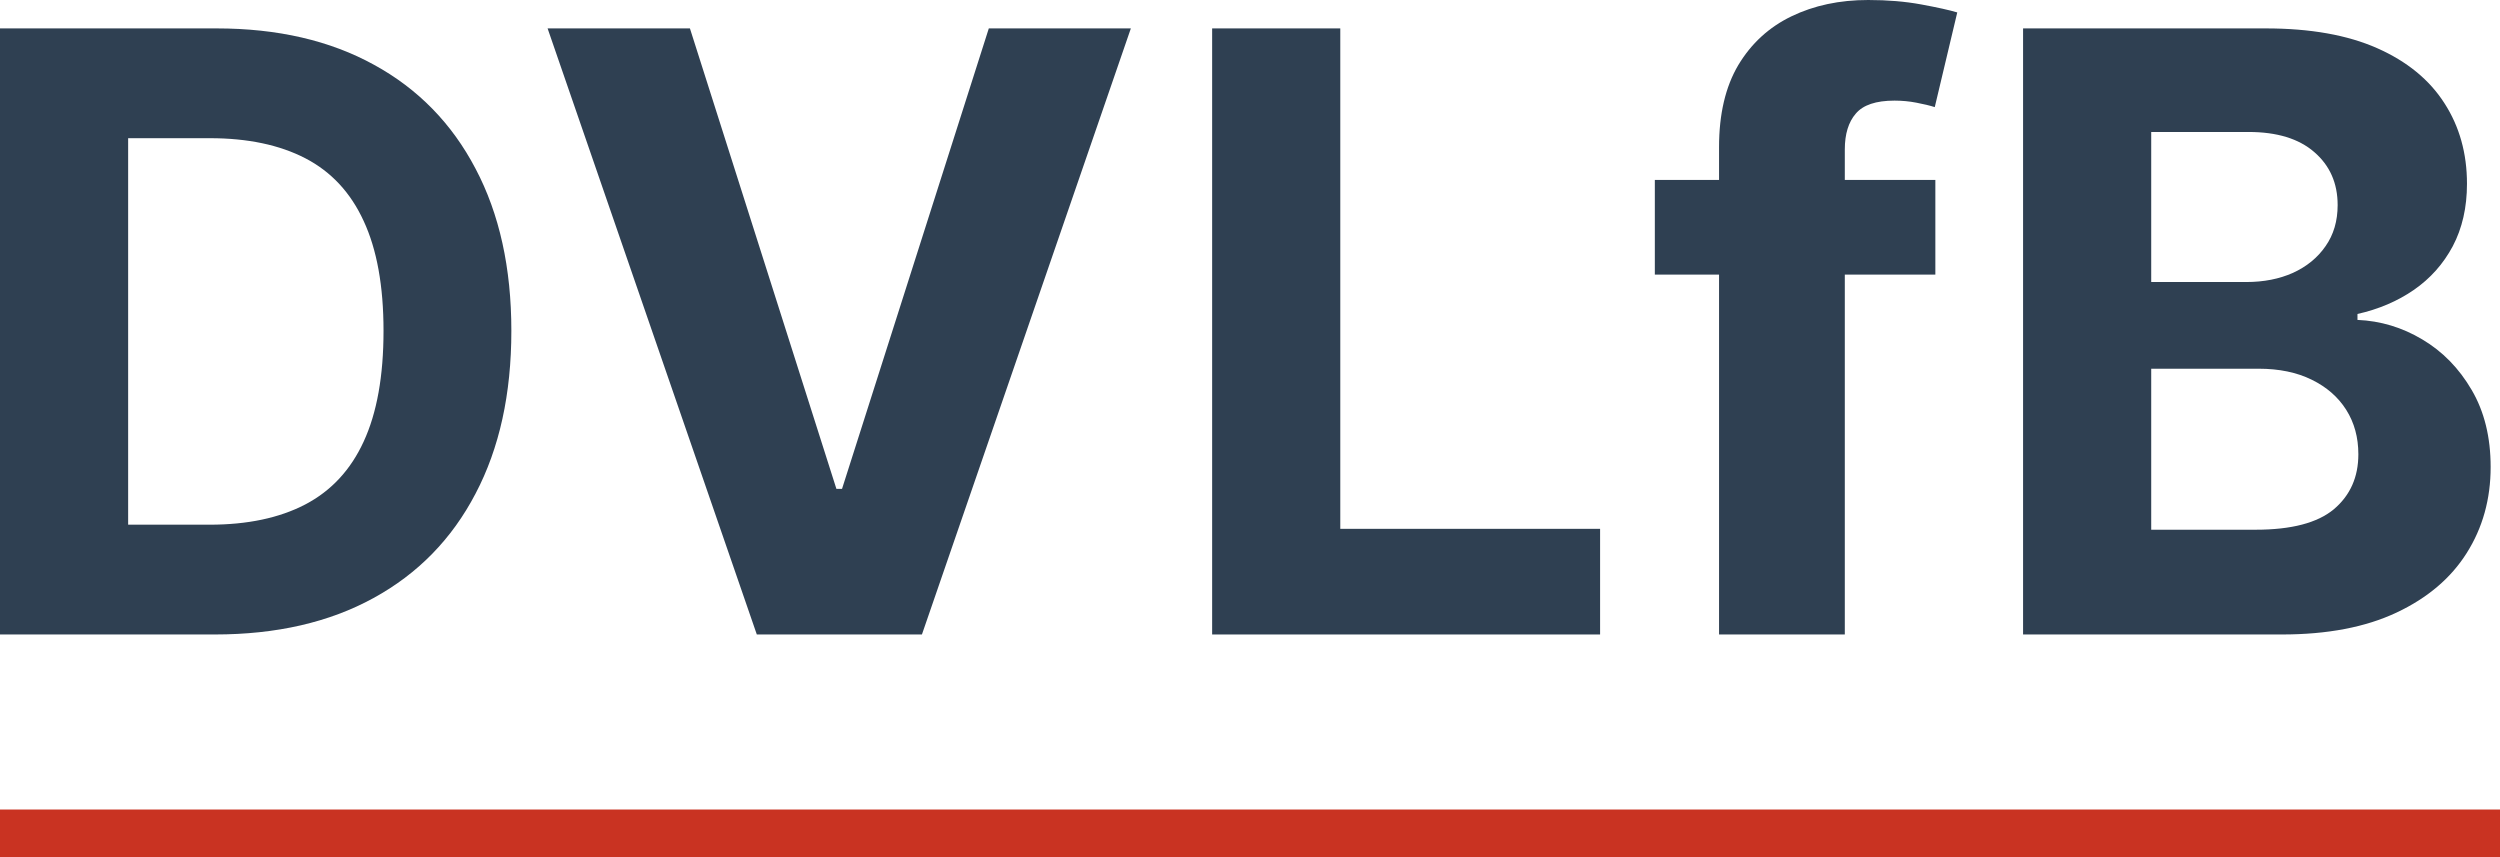 <?xml version="1.0" encoding="UTF-8"?> <svg xmlns="http://www.w3.org/2000/svg" width="105" height="36" viewBox="0 0 105 36" fill="none"><path d="M9.023 26.648H0V1.193H9.098C11.658 1.193 13.863 1.703 15.71 2.722C17.558 3.733 18.979 5.187 19.973 7.085C20.976 8.982 21.477 11.252 21.477 13.896C21.477 16.547 20.976 18.826 19.973 20.732C18.979 22.637 17.55 24.1 15.685 25.119C13.829 26.138 11.609 26.648 9.023 26.648ZM5.382 22.037H8.8C10.391 22.037 11.729 21.755 12.814 21.191C13.908 20.62 14.728 19.737 15.275 18.544C15.83 17.343 16.108 15.793 16.108 13.896C16.108 12.015 15.83 10.478 15.275 9.284C14.728 8.091 13.912 7.213 12.827 6.649C11.741 6.086 10.403 5.804 8.812 5.804H5.382V22.037Z" fill="#2F4052"></path><path d="M28.977 1.193L35.129 20.533H35.365L41.53 1.193H47.496L38.721 26.648H31.786L22.999 1.193H28.977Z" fill="#2F4052"></path><path d="M50.91 26.648V1.193H56.292V22.211H67.204V26.648H50.91Z" fill="#2F4052"></path><path d="M81.285 7.557V11.534H69.503V7.557H81.285ZM72.2 26.648V6.177C72.2 4.793 72.469 3.646 73.008 2.734C73.554 1.823 74.3 1.139 75.245 0.684C76.189 0.228 77.262 0 78.464 0C79.276 0 80.017 0.062 80.689 0.186C81.368 0.311 81.874 0.423 82.205 0.522L81.26 4.499C81.053 4.433 80.796 4.371 80.49 4.313C80.192 4.255 79.885 4.226 79.57 4.226C78.791 4.226 78.249 4.408 77.942 4.773C77.635 5.129 77.482 5.63 77.482 6.277V26.648H72.2Z" fill="#2F4052"></path><path d="M84.969 26.648V1.193H95.161C97.034 1.193 98.596 1.471 99.847 2.026C101.098 2.581 102.038 3.352 102.668 4.338C103.298 5.315 103.613 6.442 103.613 7.718C103.613 8.713 103.414 9.587 103.016 10.341C102.618 11.087 102.072 11.7 101.376 12.18C100.688 12.653 99.901 12.988 99.014 13.187V13.436C99.984 13.477 100.891 13.751 101.736 14.256C102.589 14.761 103.281 15.47 103.812 16.381C104.342 17.285 104.607 18.362 104.607 19.613C104.607 20.963 104.272 22.169 103.6 23.23C102.937 24.282 101.956 25.115 100.655 25.728C99.354 26.341 97.751 26.648 95.845 26.648H84.969ZM90.351 22.248H94.739C96.238 22.248 97.332 21.962 98.02 21.39C98.707 20.81 99.051 20.04 99.051 19.078C99.051 18.374 98.882 17.753 98.542 17.214C98.202 16.675 97.717 16.253 97.088 15.946C96.466 15.64 95.725 15.486 94.863 15.486H90.351V22.248ZM90.351 11.845H94.341C95.078 11.845 95.733 11.716 96.305 11.46C96.885 11.194 97.34 10.822 97.672 10.341C98.011 9.86 98.181 9.284 98.181 8.613C98.181 7.694 97.854 6.952 97.2 6.388C96.553 5.825 95.633 5.543 94.44 5.543H90.351V11.845Z" fill="#2F4052"></path><rect y="34" width="105" height="2" fill="#C93322"></rect></svg> 